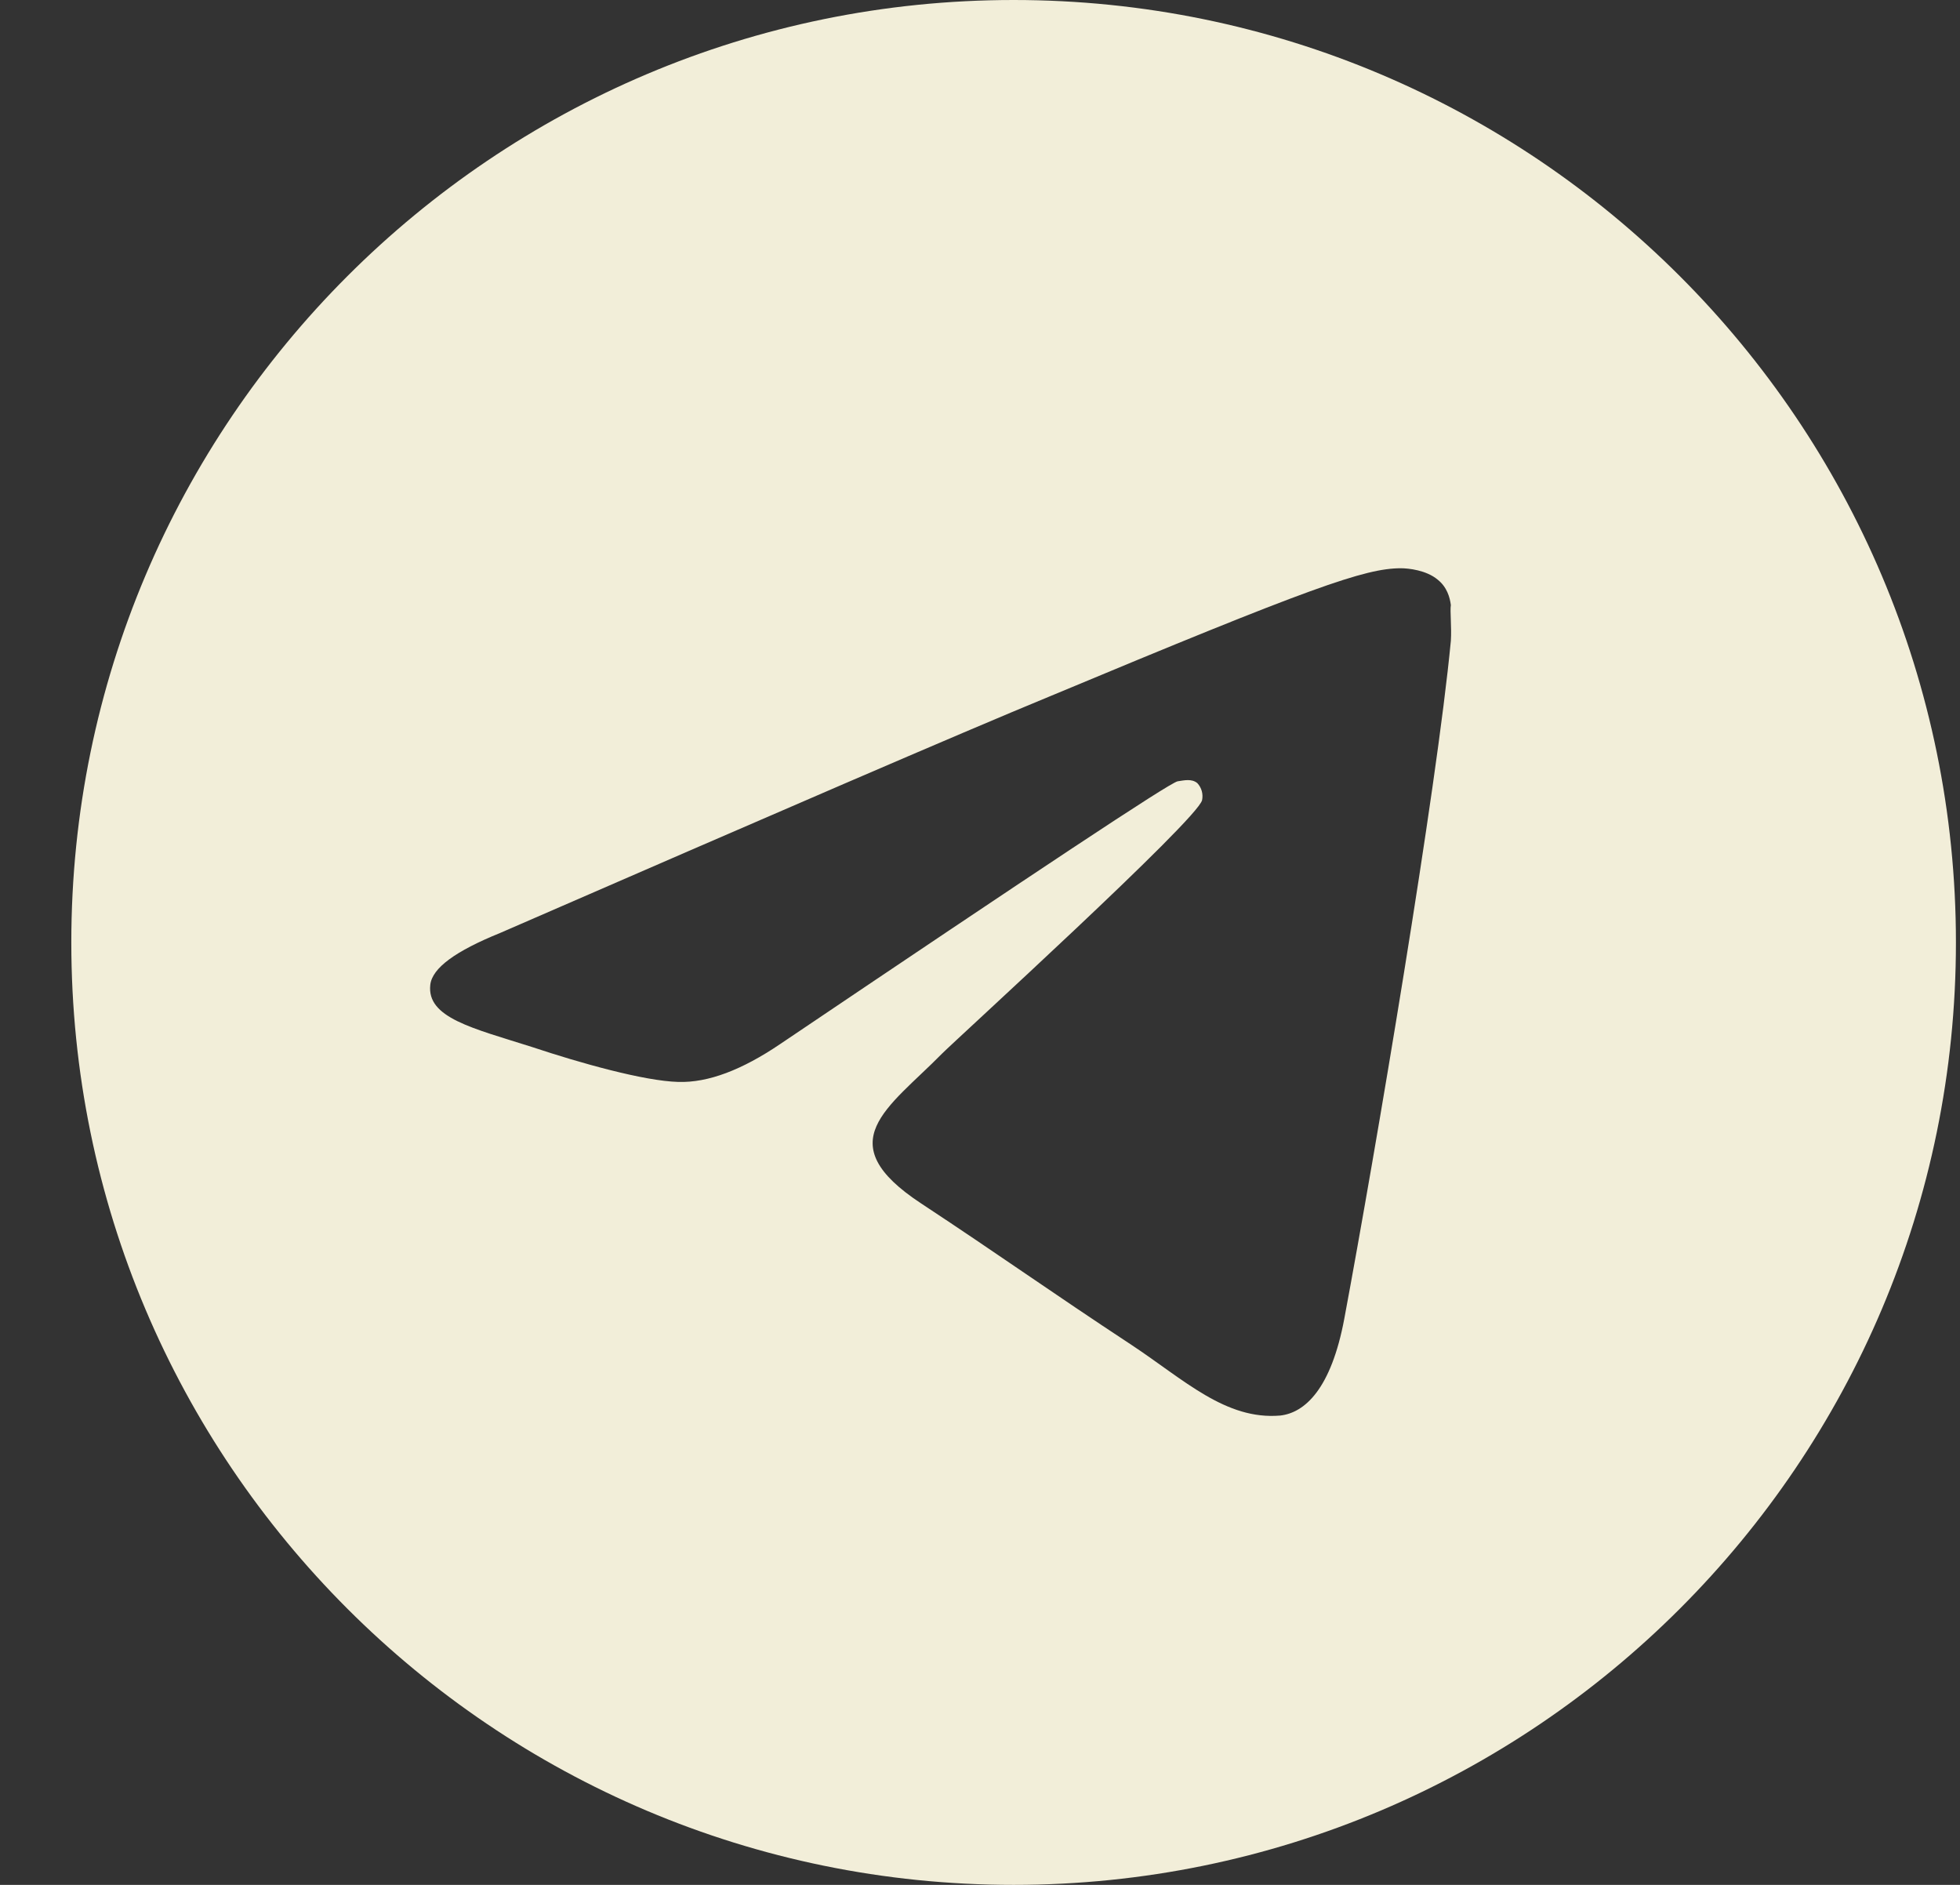 <svg width="26" height="25" viewBox="0 0 26 25" fill="none" xmlns="http://www.w3.org/2000/svg">
<rect x="0" y="0" width="26" height="25" fill="#333333" stroke="none"/>
<path d="M13.446 0C6.546 0 0.946 5.6 0.946 12.5C0.946 19.4 6.546 25 13.446 25C20.346 25 25.946 19.4 25.946 12.5C25.946 5.6 20.346 0 13.446 0ZM19.246 8.5C19.058 10.475 18.246 15.275 17.833 17.488C17.658 18.425 17.308 18.738 16.983 18.775C16.258 18.837 15.708 18.3 15.008 17.837C13.908 17.113 13.283 16.663 12.221 15.963C10.983 15.15 11.783 14.7 12.496 13.975C12.683 13.787 15.883 10.875 15.946 10.613C15.954 10.573 15.953 10.531 15.942 10.492C15.931 10.453 15.911 10.417 15.883 10.387C15.808 10.325 15.708 10.35 15.621 10.363C15.508 10.387 13.758 11.55 10.346 13.85C9.846 14.188 9.396 14.363 8.996 14.35C8.546 14.338 7.696 14.1 7.058 13.887C6.271 13.637 5.658 13.5 5.708 13.062C5.733 12.838 6.046 12.613 6.633 12.375C10.283 10.787 12.708 9.738 13.921 9.238C17.396 7.787 18.108 7.537 18.583 7.537C18.683 7.537 18.921 7.562 19.071 7.688C19.196 7.787 19.233 7.925 19.246 8.025C19.233 8.1 19.258 8.325 19.246 8.5Z" fill="#F2EED9"/>
</svg>

